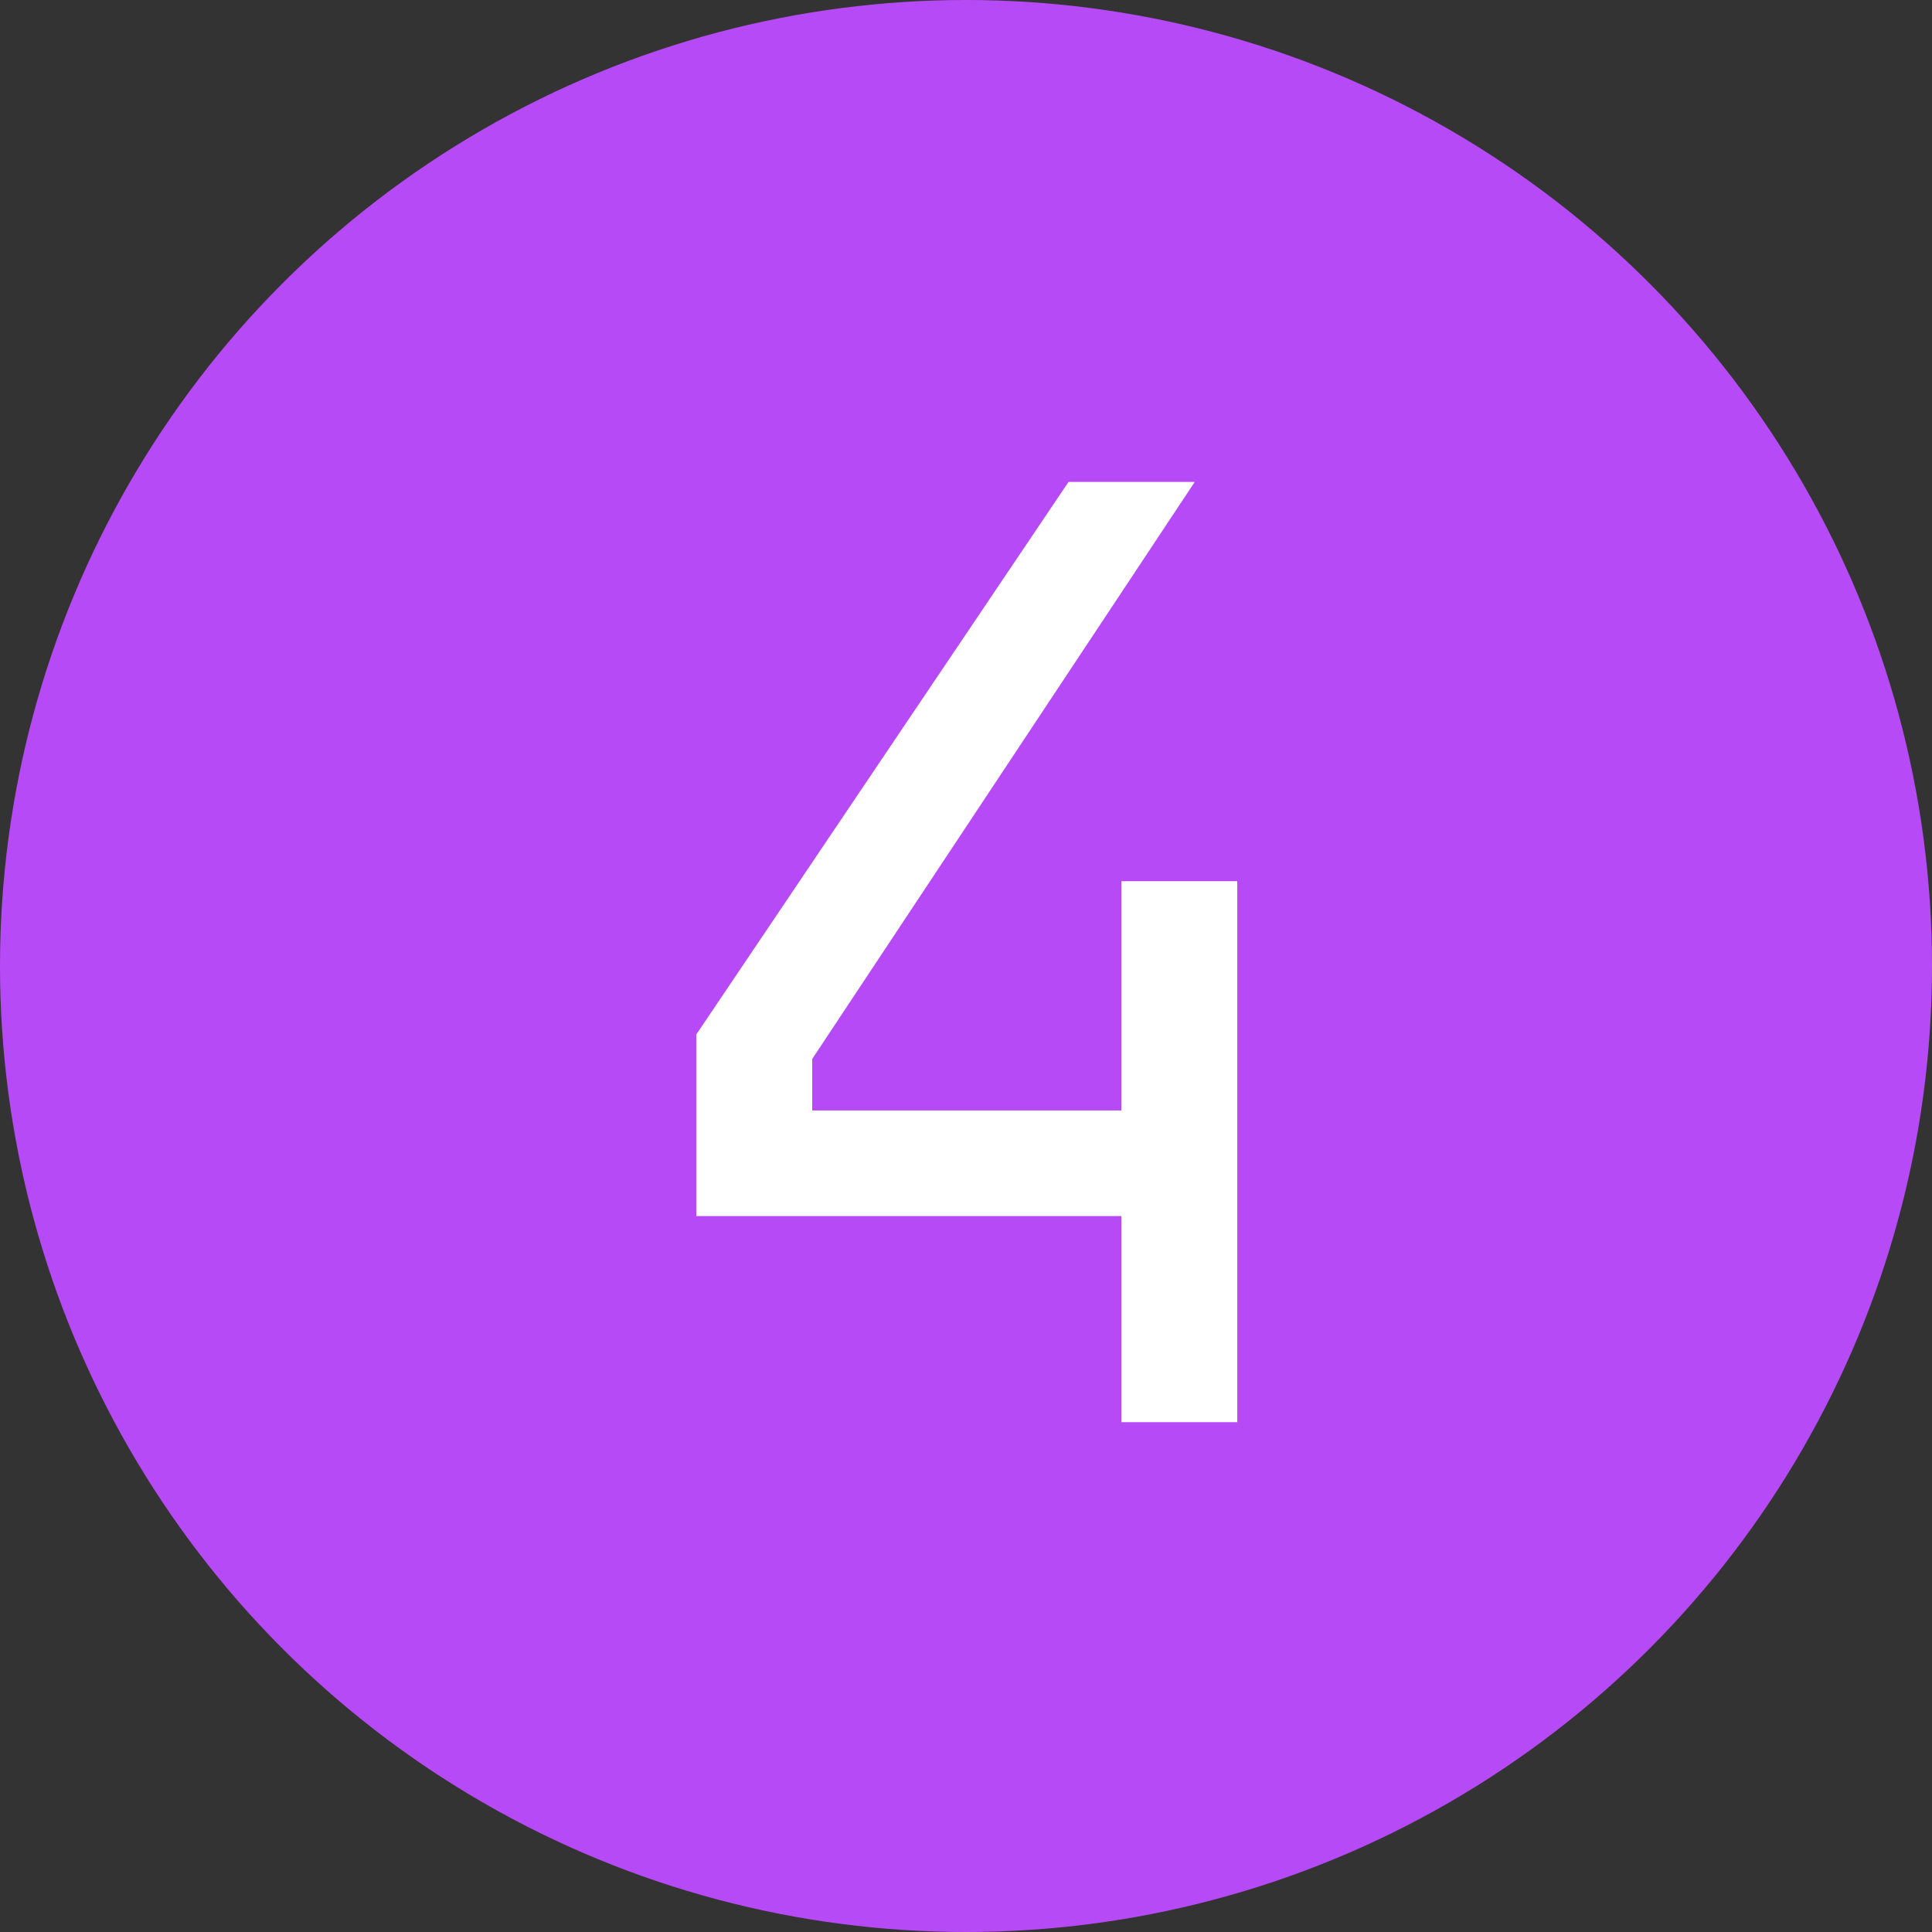 <svg width="72" height="72" viewBox="0 0 72 72" fill="none" xmlns="http://www.w3.org/2000/svg">
<rect x="0" y="0" width="72" height="72" fill="#333333" stroke="none"/>
<circle cx="36" cy="36" r="36" fill="#B74AF7"/>
<path d="M41.789 53V45.32H25.949V38.552L39.821 17.96H44.525L30.269 39.464V41.384H41.789V32.84H46.109V53H41.789Z" fill="white"/>
</svg>
